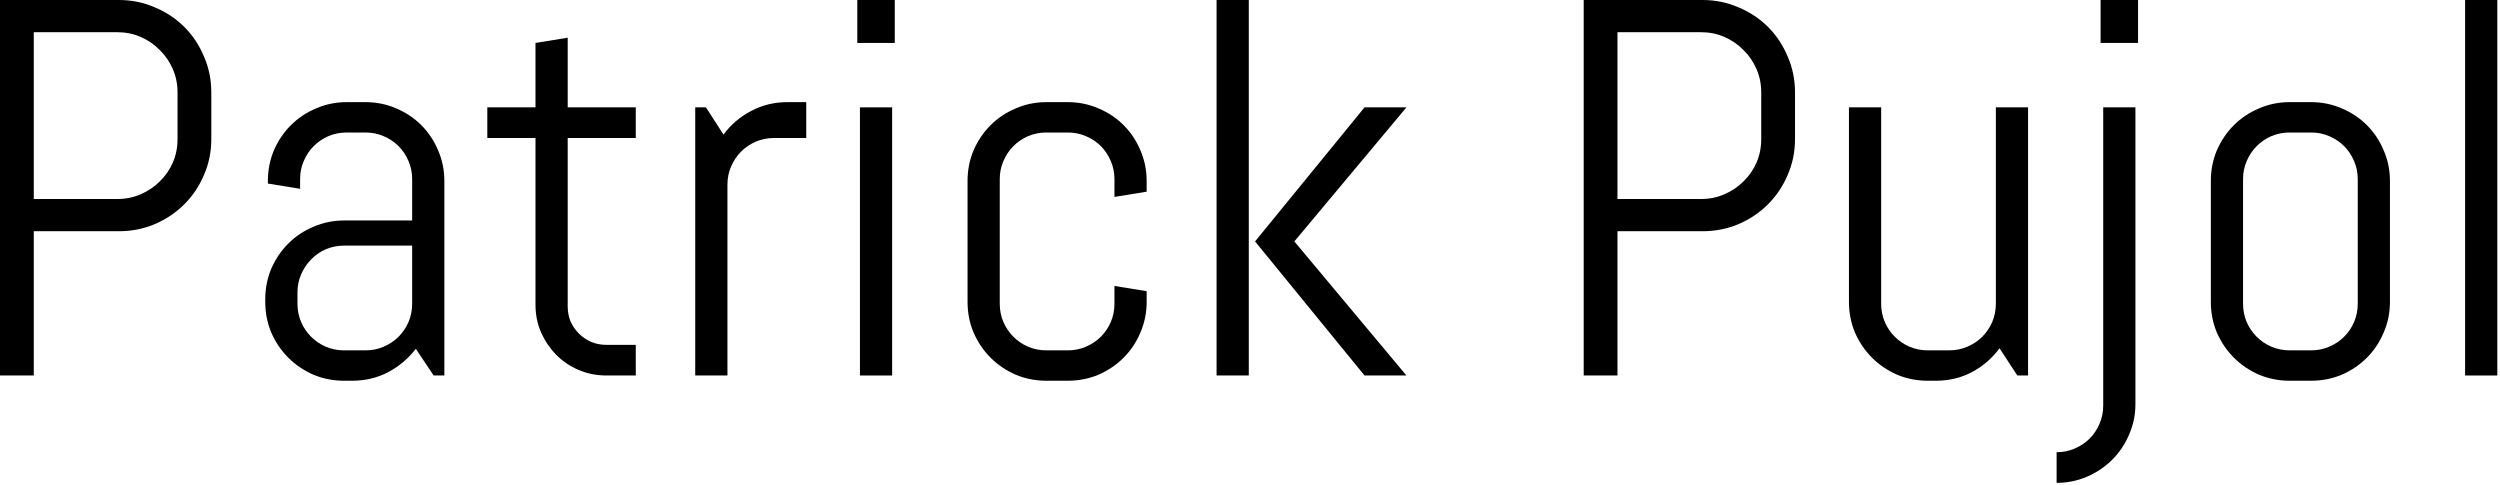 <svg width="196" height="38" viewBox="0 0 196 38" fill="none" xmlns="http://www.w3.org/2000/svg">
<path d="M193.264 29.439V0H195.789V29.439H193.264Z" fill="black"/>
<path d="M187.372 23.671C187.372 24.519 187.208 25.32 186.879 26.073C186.565 26.825 186.127 27.482 185.565 28.043C185.004 28.604 184.347 29.049 183.595 29.378C182.842 29.692 182.041 29.85 181.193 29.85H179.509C178.661 29.85 177.86 29.692 177.107 29.378C176.355 29.049 175.698 28.604 175.136 28.043C174.575 27.482 174.131 26.825 173.802 26.073C173.487 25.32 173.33 24.519 173.33 23.671V14.186C173.33 13.337 173.487 12.537 173.802 11.784C174.131 11.031 174.575 10.374 175.136 9.813C175.698 9.252 176.355 8.814 177.107 8.499C177.86 8.171 178.661 8.007 179.509 8.007H181.193C182.041 8.007 182.842 8.171 183.595 8.499C184.347 8.814 185.004 9.252 185.565 9.813C186.127 10.374 186.565 11.031 186.879 11.784C187.208 12.537 187.372 13.337 187.372 14.186V23.671ZM184.847 14.042C184.847 13.536 184.751 13.064 184.559 12.626C184.368 12.174 184.108 11.784 183.779 11.456C183.451 11.127 183.061 10.867 182.609 10.675C182.171 10.484 181.699 10.388 181.193 10.388H179.509C179.003 10.388 178.524 10.484 178.072 10.675C177.634 10.867 177.251 11.127 176.923 11.456C176.594 11.784 176.334 12.174 176.142 12.626C175.951 13.064 175.855 13.536 175.855 14.042V23.814C175.855 24.321 175.951 24.8 176.142 25.251C176.334 25.689 176.594 26.073 176.923 26.401C177.251 26.729 177.634 26.989 178.072 27.181C178.524 27.373 179.003 27.468 179.509 27.468H181.193C181.699 27.468 182.171 27.373 182.609 27.181C183.061 26.989 183.451 26.729 183.779 26.401C184.108 26.073 184.368 25.689 184.559 25.251C184.751 24.8 184.847 24.321 184.847 23.814V14.042Z" fill="black"/>
<path d="M164.687 3.367V0H167.623V3.367H164.687ZM167.417 31.677C167.417 32.525 167.253 33.319 166.925 34.058C166.61 34.811 166.172 35.468 165.611 36.029C165.05 36.59 164.393 37.035 163.64 37.364C162.887 37.692 162.087 37.856 161.238 37.856V35.454C161.744 35.454 162.217 35.358 162.655 35.167C163.106 34.975 163.496 34.715 163.825 34.387C164.153 34.058 164.413 33.668 164.605 33.217C164.796 32.779 164.892 32.306 164.892 31.8V8.417H167.417V31.677Z" fill="black"/>
<path d="M158.159 29.439L156.763 27.304C156.188 28.084 155.469 28.707 154.607 29.172C153.745 29.624 152.8 29.85 151.774 29.85H151.138C150.289 29.85 149.488 29.692 148.736 29.378C147.983 29.049 147.326 28.604 146.765 28.043C146.204 27.482 145.759 26.825 145.43 26.072C145.116 25.32 144.958 24.519 144.958 23.67V8.417H147.483V23.814C147.483 24.32 147.579 24.799 147.771 25.251C147.962 25.689 148.222 26.072 148.551 26.401C148.879 26.729 149.263 26.989 149.701 27.181C150.152 27.372 150.631 27.468 151.138 27.468H152.821C153.327 27.468 153.8 27.372 154.238 27.181C154.689 26.989 155.079 26.729 155.408 26.401C155.736 26.072 155.996 25.689 156.188 25.251C156.379 24.799 156.475 24.32 156.475 23.814V8.417H159V29.439H158.159Z" fill="black"/>
<path d="M140.729 10.901C140.729 11.9 140.538 12.838 140.154 13.714C139.785 14.59 139.272 15.356 138.615 16.013C137.958 16.67 137.184 17.19 136.295 17.573C135.419 17.943 134.481 18.128 133.482 18.128H126.81V29.439H124.162V0H133.482C134.481 0 135.419 0.192 136.295 0.575C137.184 0.944 137.958 1.458 138.615 2.115C139.272 2.771 139.785 3.545 140.154 4.434C140.538 5.31 140.729 6.248 140.729 7.247V10.901ZM138.081 7.247C138.081 6.59 137.958 5.981 137.711 5.42C137.465 4.845 137.123 4.345 136.685 3.921C136.261 3.483 135.761 3.141 135.186 2.895C134.625 2.648 134.016 2.525 133.359 2.525H126.81V15.602H133.359C134.016 15.602 134.625 15.479 135.186 15.233C135.761 14.986 136.261 14.651 136.685 14.227C137.123 13.803 137.465 13.31 137.711 12.749C137.958 12.174 138.081 11.558 138.081 10.901V7.247Z" fill="black"/>
<path d="M106.979 29.439L98.397 18.928L106.979 8.417H110.264L101.477 18.928L110.264 29.439H106.979ZM95.38 29.439V0H97.905V29.439H95.38Z" fill="black"/>
<path d="M89.898 23.671C89.898 24.519 89.734 25.32 89.406 26.073C89.091 26.825 88.653 27.482 88.092 28.043C87.531 28.604 86.874 29.049 86.121 29.378C85.368 29.692 84.567 29.85 83.719 29.85H82.036C81.187 29.85 80.386 29.692 79.634 29.378C78.881 29.049 78.224 28.604 77.663 28.043C77.102 27.482 76.657 26.825 76.328 26.073C76.014 25.32 75.856 24.519 75.856 23.671V14.186C75.856 13.337 76.014 12.537 76.328 11.784C76.657 11.031 77.102 10.374 77.663 9.813C78.224 9.252 78.881 8.814 79.634 8.499C80.386 8.171 81.187 8.007 82.036 8.007H83.719C84.567 8.007 85.368 8.171 86.121 8.499C86.874 8.814 87.531 9.252 88.092 9.813C88.653 10.374 89.091 11.031 89.406 11.784C89.734 12.537 89.898 13.337 89.898 14.186V15.028L87.373 15.438V14.042C87.373 13.536 87.277 13.064 87.086 12.626C86.894 12.174 86.634 11.784 86.306 11.456C85.977 11.127 85.587 10.867 85.135 10.675C84.698 10.484 84.225 10.388 83.719 10.388H82.036C81.529 10.388 81.05 10.484 80.599 10.675C80.16 10.867 79.777 11.127 79.449 11.456C79.12 11.784 78.86 12.174 78.669 12.626C78.477 13.064 78.381 13.536 78.381 14.042V23.814C78.381 24.321 78.477 24.8 78.669 25.251C78.86 25.689 79.12 26.073 79.449 26.401C79.777 26.729 80.16 26.989 80.599 27.181C81.05 27.373 81.529 27.468 82.036 27.468H83.719C84.225 27.468 84.698 27.373 85.135 27.181C85.587 26.989 85.977 26.729 86.306 26.401C86.634 26.073 86.894 25.689 87.086 25.251C87.277 24.8 87.373 24.321 87.373 23.814V22.418L89.898 22.829V23.671Z" fill="black"/>
<path d="M67.213 3.367V0H70.149V3.367H67.213ZM67.419 29.439V8.417H69.944V29.439H67.419Z" fill="black"/>
<path d="M60.685 10.819C60.179 10.819 59.7 10.915 59.248 11.107C58.81 11.298 58.427 11.558 58.098 11.887C57.77 12.215 57.51 12.605 57.318 13.057C57.127 13.495 57.031 13.967 57.031 14.473V29.439H54.506V8.417H55.347L56.723 10.552C57.298 9.772 58.016 9.156 58.878 8.705C59.754 8.239 60.706 8.007 61.732 8.007H63.21V10.819H60.685Z" fill="black"/>
<path d="M47.546 29.439C46.78 29.439 46.054 29.296 45.37 29.008C44.699 28.721 44.111 28.324 43.605 27.817C43.112 27.311 42.715 26.723 42.414 26.052C42.126 25.381 41.983 24.663 41.983 23.896V10.819H38.205V8.417H41.983V3.367L44.508 2.956V8.417H49.845V10.819H44.508V24.02C44.508 24.444 44.583 24.841 44.734 25.21C44.898 25.566 45.117 25.881 45.391 26.154C45.664 26.428 45.986 26.647 46.355 26.811C46.725 26.962 47.122 27.037 47.546 27.037H49.845V29.439H47.546Z" fill="black"/>
<path d="M33.997 29.439L32.601 27.345C32.026 28.098 31.307 28.707 30.445 29.172C29.583 29.624 28.639 29.85 27.612 29.85H26.976C26.127 29.85 25.326 29.692 24.574 29.378C23.821 29.049 23.164 28.604 22.603 28.043C22.042 27.482 21.597 26.825 21.268 26.073C20.954 25.32 20.796 24.519 20.796 23.671V23.465C20.796 22.617 20.954 21.816 21.268 21.063C21.597 20.311 22.042 19.654 22.603 19.093C23.164 18.531 23.821 18.093 24.574 17.779C25.326 17.45 26.127 17.286 26.976 17.286H32.313V14.042C32.313 13.536 32.218 13.064 32.026 12.626C31.834 12.174 31.574 11.784 31.246 11.456C30.917 11.127 30.527 10.867 30.076 10.675C29.638 10.484 29.166 10.388 28.659 10.388H27.181C26.675 10.388 26.196 10.484 25.744 10.675C25.306 10.867 24.923 11.127 24.594 11.456C24.266 11.784 24.006 12.174 23.814 12.626C23.622 13.064 23.527 13.536 23.527 14.042V14.802L21.002 14.391V14.186C21.002 13.337 21.159 12.537 21.474 11.784C21.802 11.031 22.247 10.374 22.808 9.813C23.369 9.252 24.026 8.814 24.779 8.499C25.532 8.171 26.332 8.007 27.181 8.007H28.659C29.508 8.007 30.308 8.171 31.061 8.499C31.814 8.814 32.471 9.252 33.032 9.813C33.593 10.374 34.031 11.031 34.346 11.784C34.674 12.537 34.838 13.337 34.838 14.186V29.439H33.997ZM32.313 19.257H26.976C26.469 19.257 25.99 19.352 25.539 19.544C25.101 19.736 24.717 20.003 24.389 20.345C24.061 20.673 23.8 21.063 23.609 21.515C23.417 21.953 23.321 22.425 23.321 22.931V23.814C23.321 24.321 23.417 24.8 23.609 25.251C23.8 25.689 24.061 26.073 24.389 26.401C24.717 26.729 25.101 26.989 25.539 27.181C25.99 27.373 26.469 27.468 26.976 27.468H28.659C29.166 27.468 29.638 27.373 30.076 27.181C30.527 26.989 30.917 26.729 31.246 26.401C31.574 26.073 31.834 25.689 32.026 25.251C32.218 24.8 32.313 24.321 32.313 23.814V19.257Z" fill="black"/>
<path d="M16.567 10.901C16.567 11.9 16.376 12.838 15.992 13.714C15.623 14.59 15.11 15.356 14.453 16.013C13.796 16.67 13.023 17.19 12.133 17.573C11.257 17.943 10.319 18.128 9.32 18.128H2.648V29.439H0V0H9.32C10.319 0 11.257 0.192 12.133 0.575C13.023 0.944 13.796 1.458 14.453 2.115C15.11 2.771 15.623 3.545 15.992 4.434C16.376 5.31 16.567 6.248 16.567 7.247V10.901ZM13.919 7.247C13.919 6.59 13.796 5.981 13.549 5.42C13.303 4.845 12.961 4.345 12.523 3.921C12.099 3.483 11.599 3.141 11.024 2.895C10.463 2.648 9.854 2.525 9.197 2.525H2.648V15.602H9.197C9.854 15.602 10.463 15.479 11.024 15.233C11.599 14.986 12.099 14.651 12.523 14.227C12.961 13.803 13.303 13.31 13.549 12.749C13.796 12.174 13.919 11.558 13.919 10.901V7.247Z" fill="black"/>
</svg>

